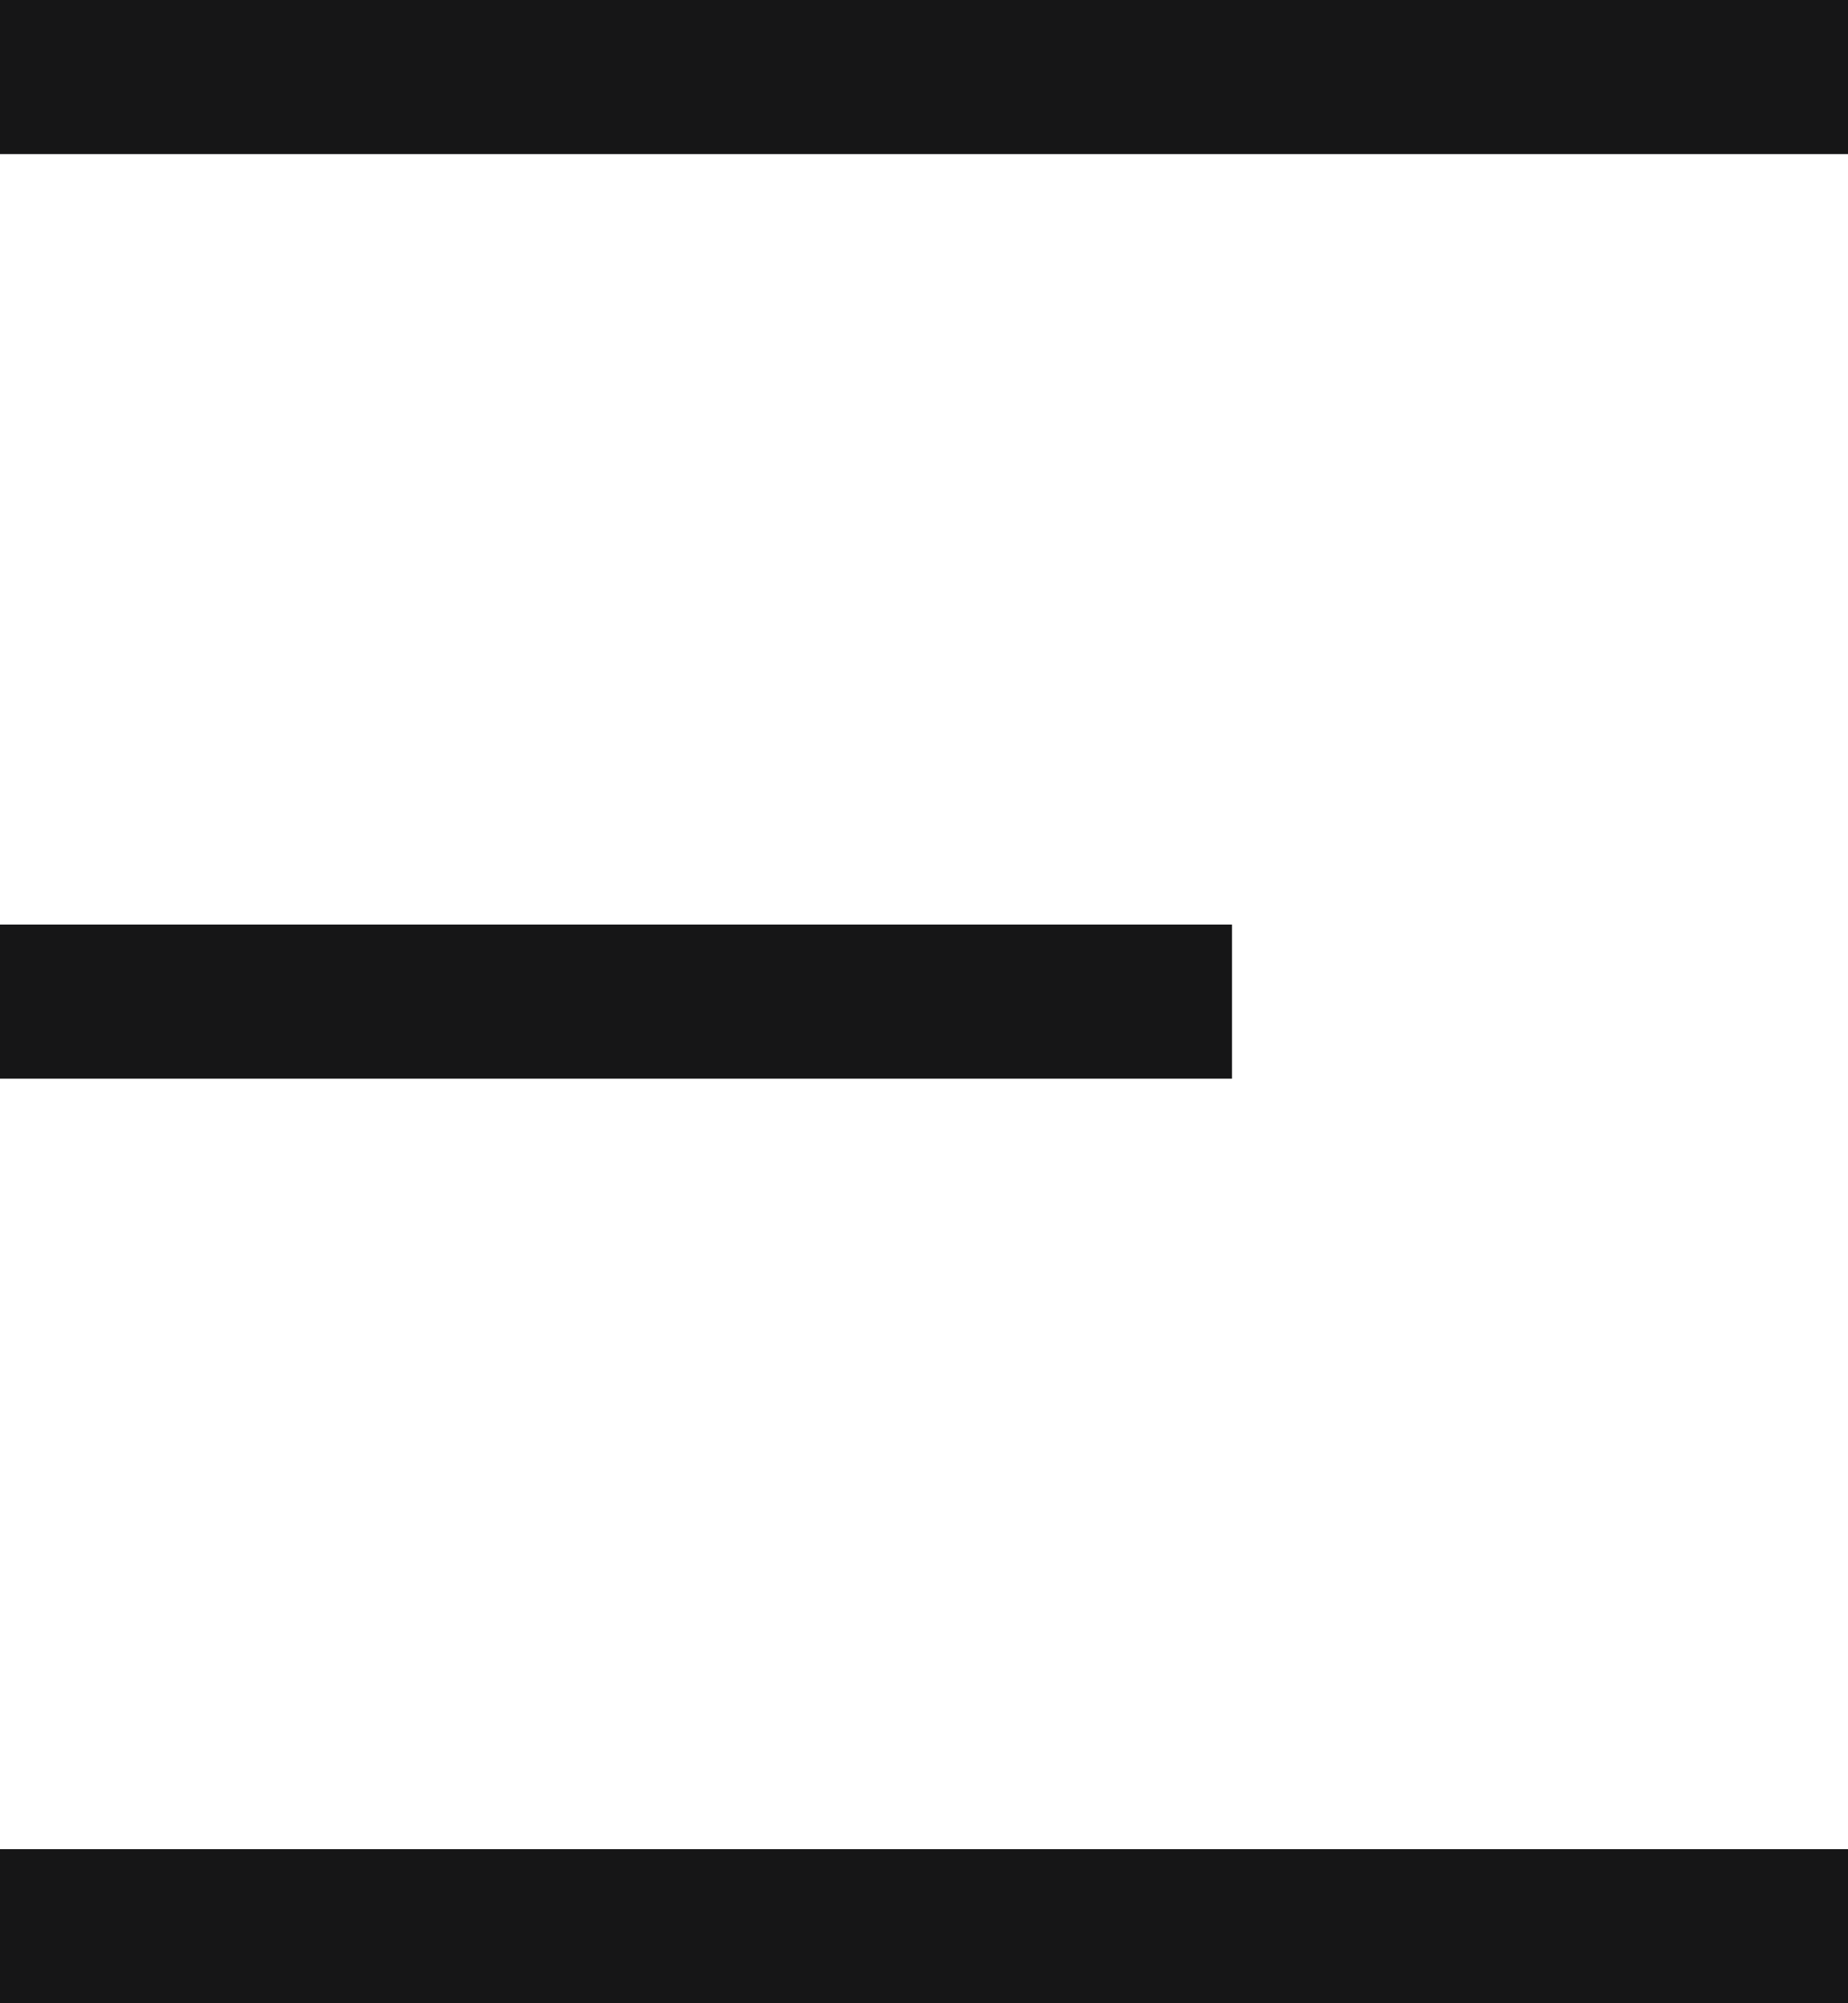 <svg width="24" height="26" viewBox="0 0 24 26" fill="none" xmlns="http://www.w3.org/2000/svg">
<path d="M0 1H24" stroke="#161617" stroke-width="2"/>
<path d="M0 13H16" stroke="#161617" stroke-width="2"/>
<path d="M0 25H24" stroke="#161617" stroke-width="2"/>
</svg>